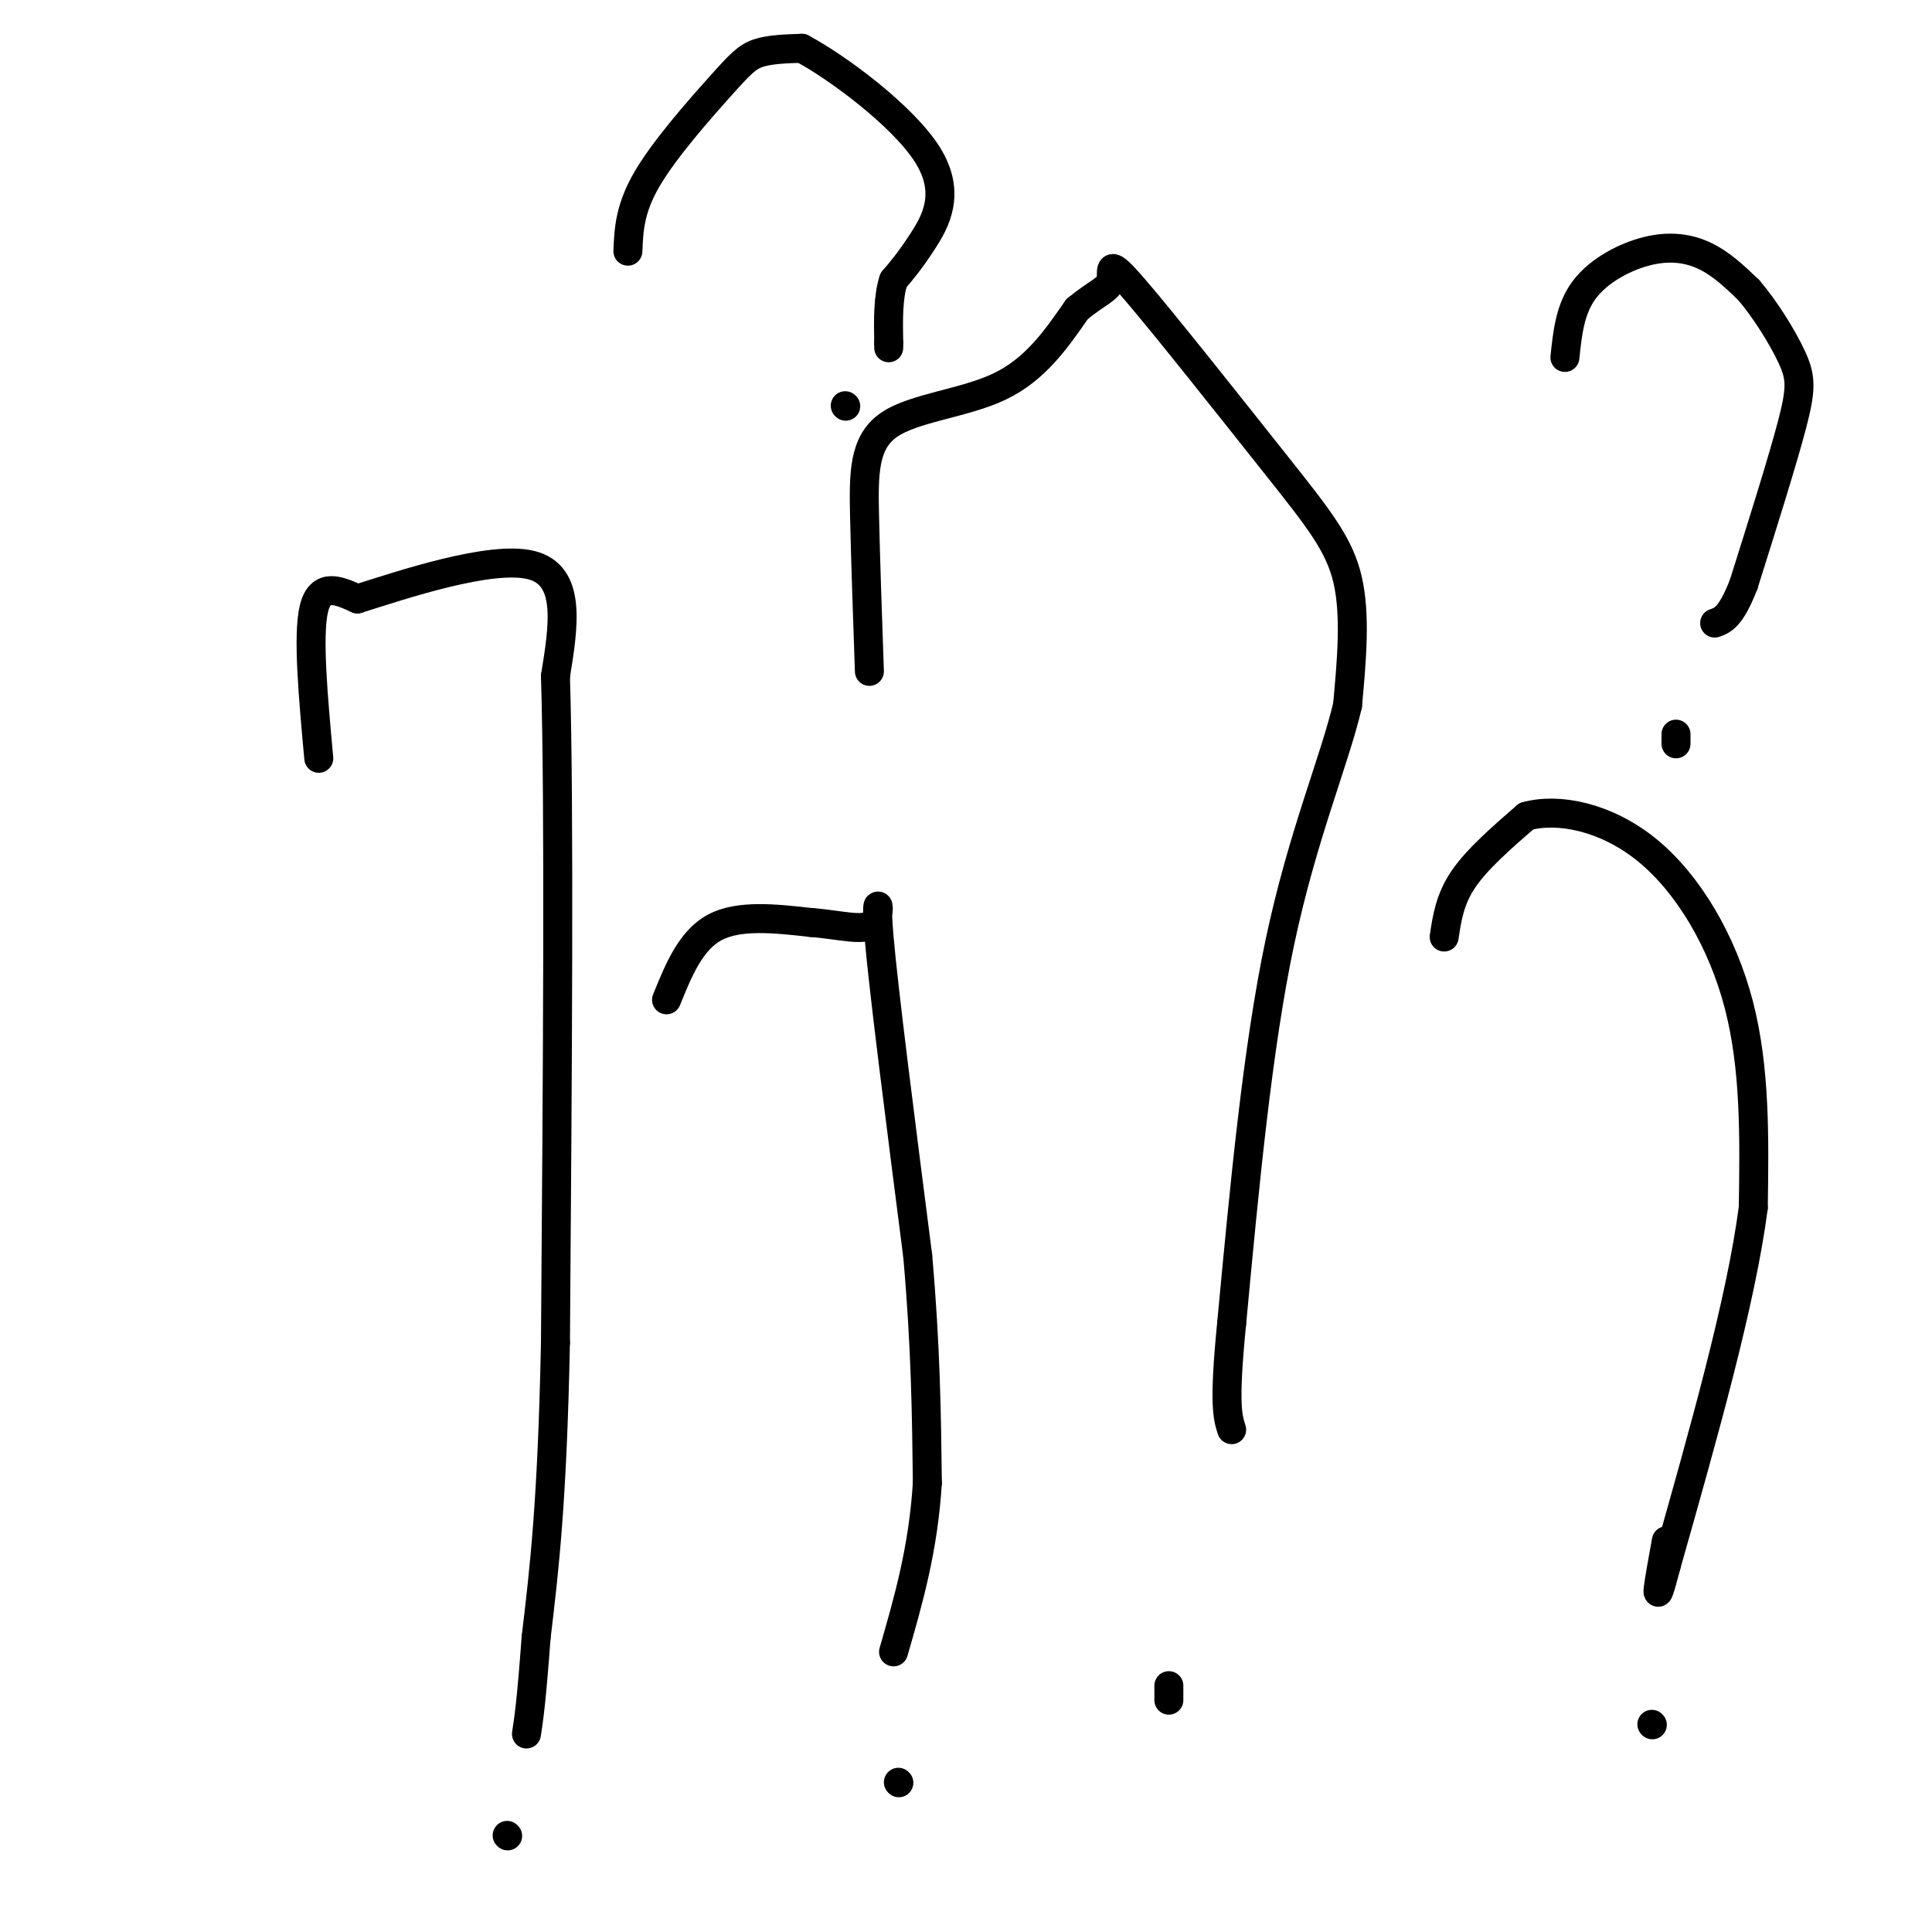 <svg viewBox='0 0 400 400' version='1.1' xmlns='http://www.w3.org/2000/svg' xmlns:xlink='http://www.w3.org/1999/xlink'><g fill='none' stroke='#000000' stroke-width='6' stroke-linecap='round' stroke-linejoin='round'><path d='M180,139c-0.399,-11.518 -0.798,-23.036 -1,-32c-0.202,-8.964 -0.208,-15.375 5,-19c5.208,-3.625 15.631,-4.464 23,-8c7.369,-3.536 11.685,-9.768 16,-16'/><path d='M223,64c4.164,-3.451 6.574,-4.079 7,-6c0.426,-1.921 -1.133,-5.133 5,2c6.133,7.133 19.959,24.613 29,36c9.041,11.387 13.297,16.682 15,24c1.703,7.318 0.851,16.659 0,26'/><path d='M279,146c-2.667,11.422 -9.333,26.978 -14,49c-4.667,22.022 -7.333,50.511 -10,79'/><path d='M255,274c-1.667,16.833 -0.833,19.417 0,22'/><path d='M242,349c0.000,0.000 0.000,3.000 0,3'/><path d='M66,157c-1.167,-12.750 -2.333,-25.500 -1,-31c1.333,-5.500 5.167,-3.750 9,-2'/><path d='M74,124c9.178,-2.889 27.622,-9.111 36,-7c8.378,2.111 6.689,12.556 5,23'/><path d='M115,140c0.833,26.833 0.417,82.417 0,138'/><path d='M115,278c-0.667,33.167 -2.333,47.083 -4,61'/><path d='M111,339c-1.000,13.500 -1.500,16.750 -2,20'/><path d='M105,380c0.000,0.000 0.100,0.100 0.1,0.1'/><path d='M138,207c2.500,-6.167 5.000,-12.333 10,-15c5.000,-2.667 12.500,-1.833 20,-1'/><path d='M168,191c6.071,0.452 11.250,2.083 13,0c1.750,-2.083 0.071,-7.881 1,3c0.929,10.881 4.464,38.440 8,66'/><path d='M190,260c1.667,18.833 1.833,32.917 2,47'/><path d='M192,307c-0.833,13.667 -3.917,24.333 -7,35'/><path d='M186,369c0.000,0.000 0.100,0.100 0.1,0.1'/><path d='M299,194c0.583,-3.917 1.167,-7.833 4,-12c2.833,-4.167 7.917,-8.583 13,-13'/><path d='M316,169c6.571,-1.833 16.500,0.083 25,7c8.500,6.917 15.571,18.833 19,32c3.429,13.167 3.214,27.583 3,42'/><path d='M363,250c-2.500,19.333 -10.250,46.667 -18,74'/><path d='M345,324c-3.000,11.500 -1.500,3.250 0,-5'/><path d='M342,357c0.000,0.000 0.100,0.100 0.1,0.1'/><path d='M324,74c0.524,-5.024 1.048,-10.048 4,-14c2.952,-3.952 8.333,-6.833 13,-8c4.667,-1.167 8.619,-0.619 12,1c3.381,1.619 6.190,4.310 9,7'/><path d='M362,60c3.310,3.810 7.083,9.833 9,14c1.917,4.167 1.976,6.476 0,14c-1.976,7.524 -5.988,20.262 -10,33'/><path d='M361,121c-2.667,6.833 -4.333,7.417 -6,8'/><path d='M347,154c0.000,0.000 0.000,-2.000 0,-2'/><path d='M130,52c0.179,-4.393 0.357,-8.786 4,-15c3.643,-6.214 10.750,-14.250 15,-19c4.250,-4.750 5.643,-6.214 8,-7c2.357,-0.786 5.679,-0.893 9,-1'/><path d='M166,10c7.262,3.845 20.917,13.958 26,22c5.083,8.042 1.595,14.012 -1,18c-2.595,3.988 -4.298,5.994 -6,8'/><path d='M185,58c-1.167,3.500 -1.083,8.250 -1,13'/><path d='M184,71c0.000,0.000 0.000,1.000 0,1'/><path d='M175,84c0.000,0.000 0.100,0.100 0.1,0.1'/></g>
</svg>